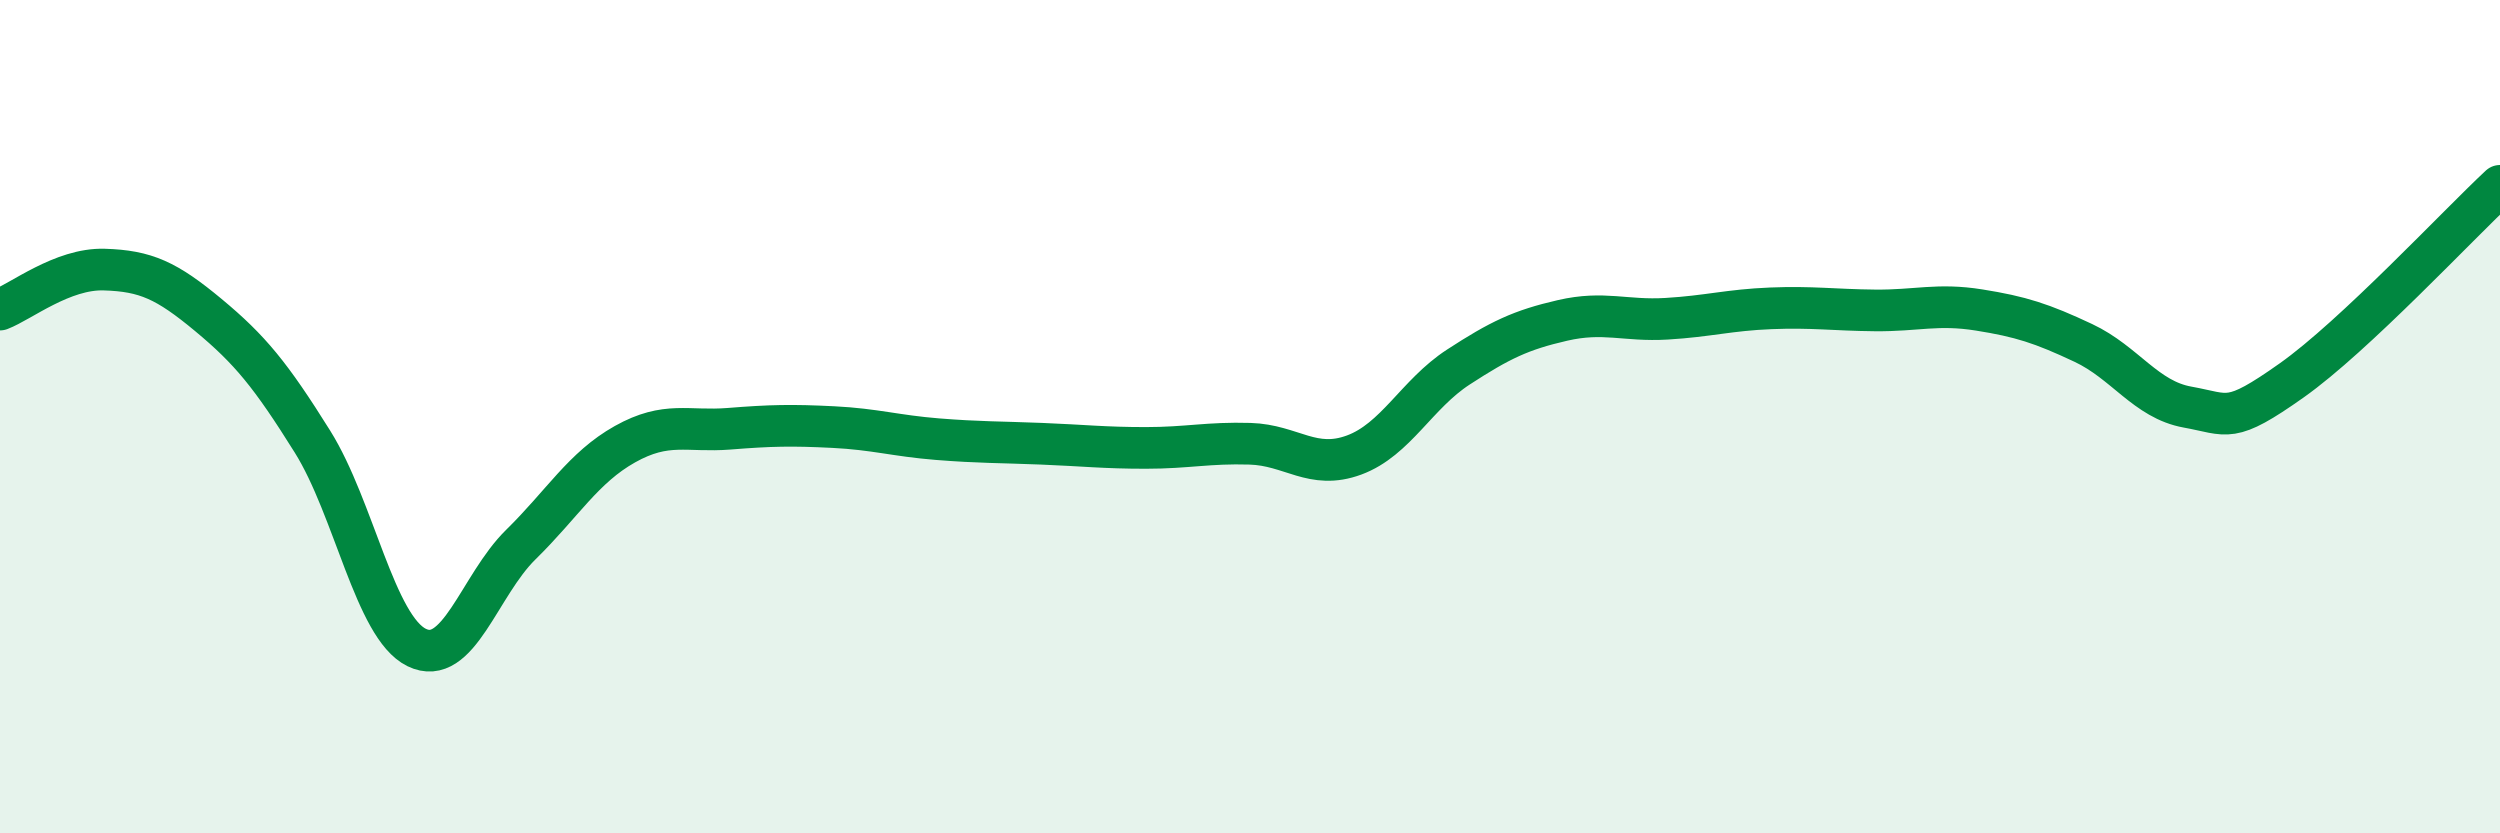 
    <svg width="60" height="20" viewBox="0 0 60 20" xmlns="http://www.w3.org/2000/svg">
      <path
        d="M 0,7.43 C 0.5,7.24 1.5,6.44 2.5,6.47 C 3.5,6.5 4,6.73 5,7.56 C 6,8.39 6.5,9 7.5,10.6 C 8.5,12.2 9,15.05 10,15.54 C 11,16.03 11.5,14.05 12.5,13.07 C 13.5,12.09 14,11.22 15,10.66 C 16,10.1 16.5,10.37 17.5,10.29 C 18.5,10.21 19,10.2 20,10.25 C 21,10.3 21.5,10.46 22.5,10.54 C 23.5,10.62 24,10.61 25,10.65 C 26,10.69 26.5,10.75 27.5,10.75 C 28.5,10.75 29,10.62 30,10.65 C 31,10.68 31.5,11.29 32.5,10.92 C 33.5,10.55 34,9.46 35,8.81 C 36,8.16 36.5,7.92 37.5,7.69 C 38.5,7.46 39,7.71 40,7.65 C 41,7.59 41.5,7.44 42.5,7.4 C 43.5,7.36 44,7.44 45,7.45 C 46,7.46 46.5,7.28 47.5,7.44 C 48.5,7.6 49,7.76 50,8.23 C 51,8.7 51.5,9.59 52.5,9.77 C 53.5,9.95 53.5,10.19 55,9.13 C 56.5,8.07 59,5.39 60,4.46L60 20L0 20Z"
        fill="#008740"
        opacity="0.1"
        stroke-linecap="round"
        stroke-linejoin="round"
      />
      <path
        d="M 0,7.43 C 0.5,7.24 1.5,6.44 2.5,6.47 C 3.5,6.5 4,6.73 5,7.56 C 6,8.39 6.5,9 7.5,10.6 C 8.5,12.2 9,15.05 10,15.54 C 11,16.03 11.5,14.05 12.5,13.07 C 13.5,12.09 14,11.22 15,10.66 C 16,10.1 16.5,10.37 17.5,10.29 C 18.5,10.21 19,10.2 20,10.25 C 21,10.3 21.5,10.46 22.5,10.54 C 23.5,10.62 24,10.61 25,10.65 C 26,10.69 26.5,10.75 27.5,10.75 C 28.5,10.75 29,10.62 30,10.65 C 31,10.68 31.5,11.29 32.5,10.92 C 33.5,10.55 34,9.46 35,8.81 C 36,8.16 36.5,7.92 37.5,7.69 C 38.5,7.46 39,7.71 40,7.65 C 41,7.59 41.5,7.44 42.5,7.4 C 43.5,7.36 44,7.44 45,7.45 C 46,7.46 46.5,7.28 47.5,7.44 C 48.5,7.6 49,7.76 50,8.23 C 51,8.7 51.5,9.59 52.5,9.77 C 53.5,9.95 53.5,10.19 55,9.13 C 56.5,8.07 59,5.39 60,4.46"
        stroke="#008740"
        stroke-width="1"
        fill="none"
        stroke-linecap="round"
        stroke-linejoin="round"
      />
    </svg>
  
